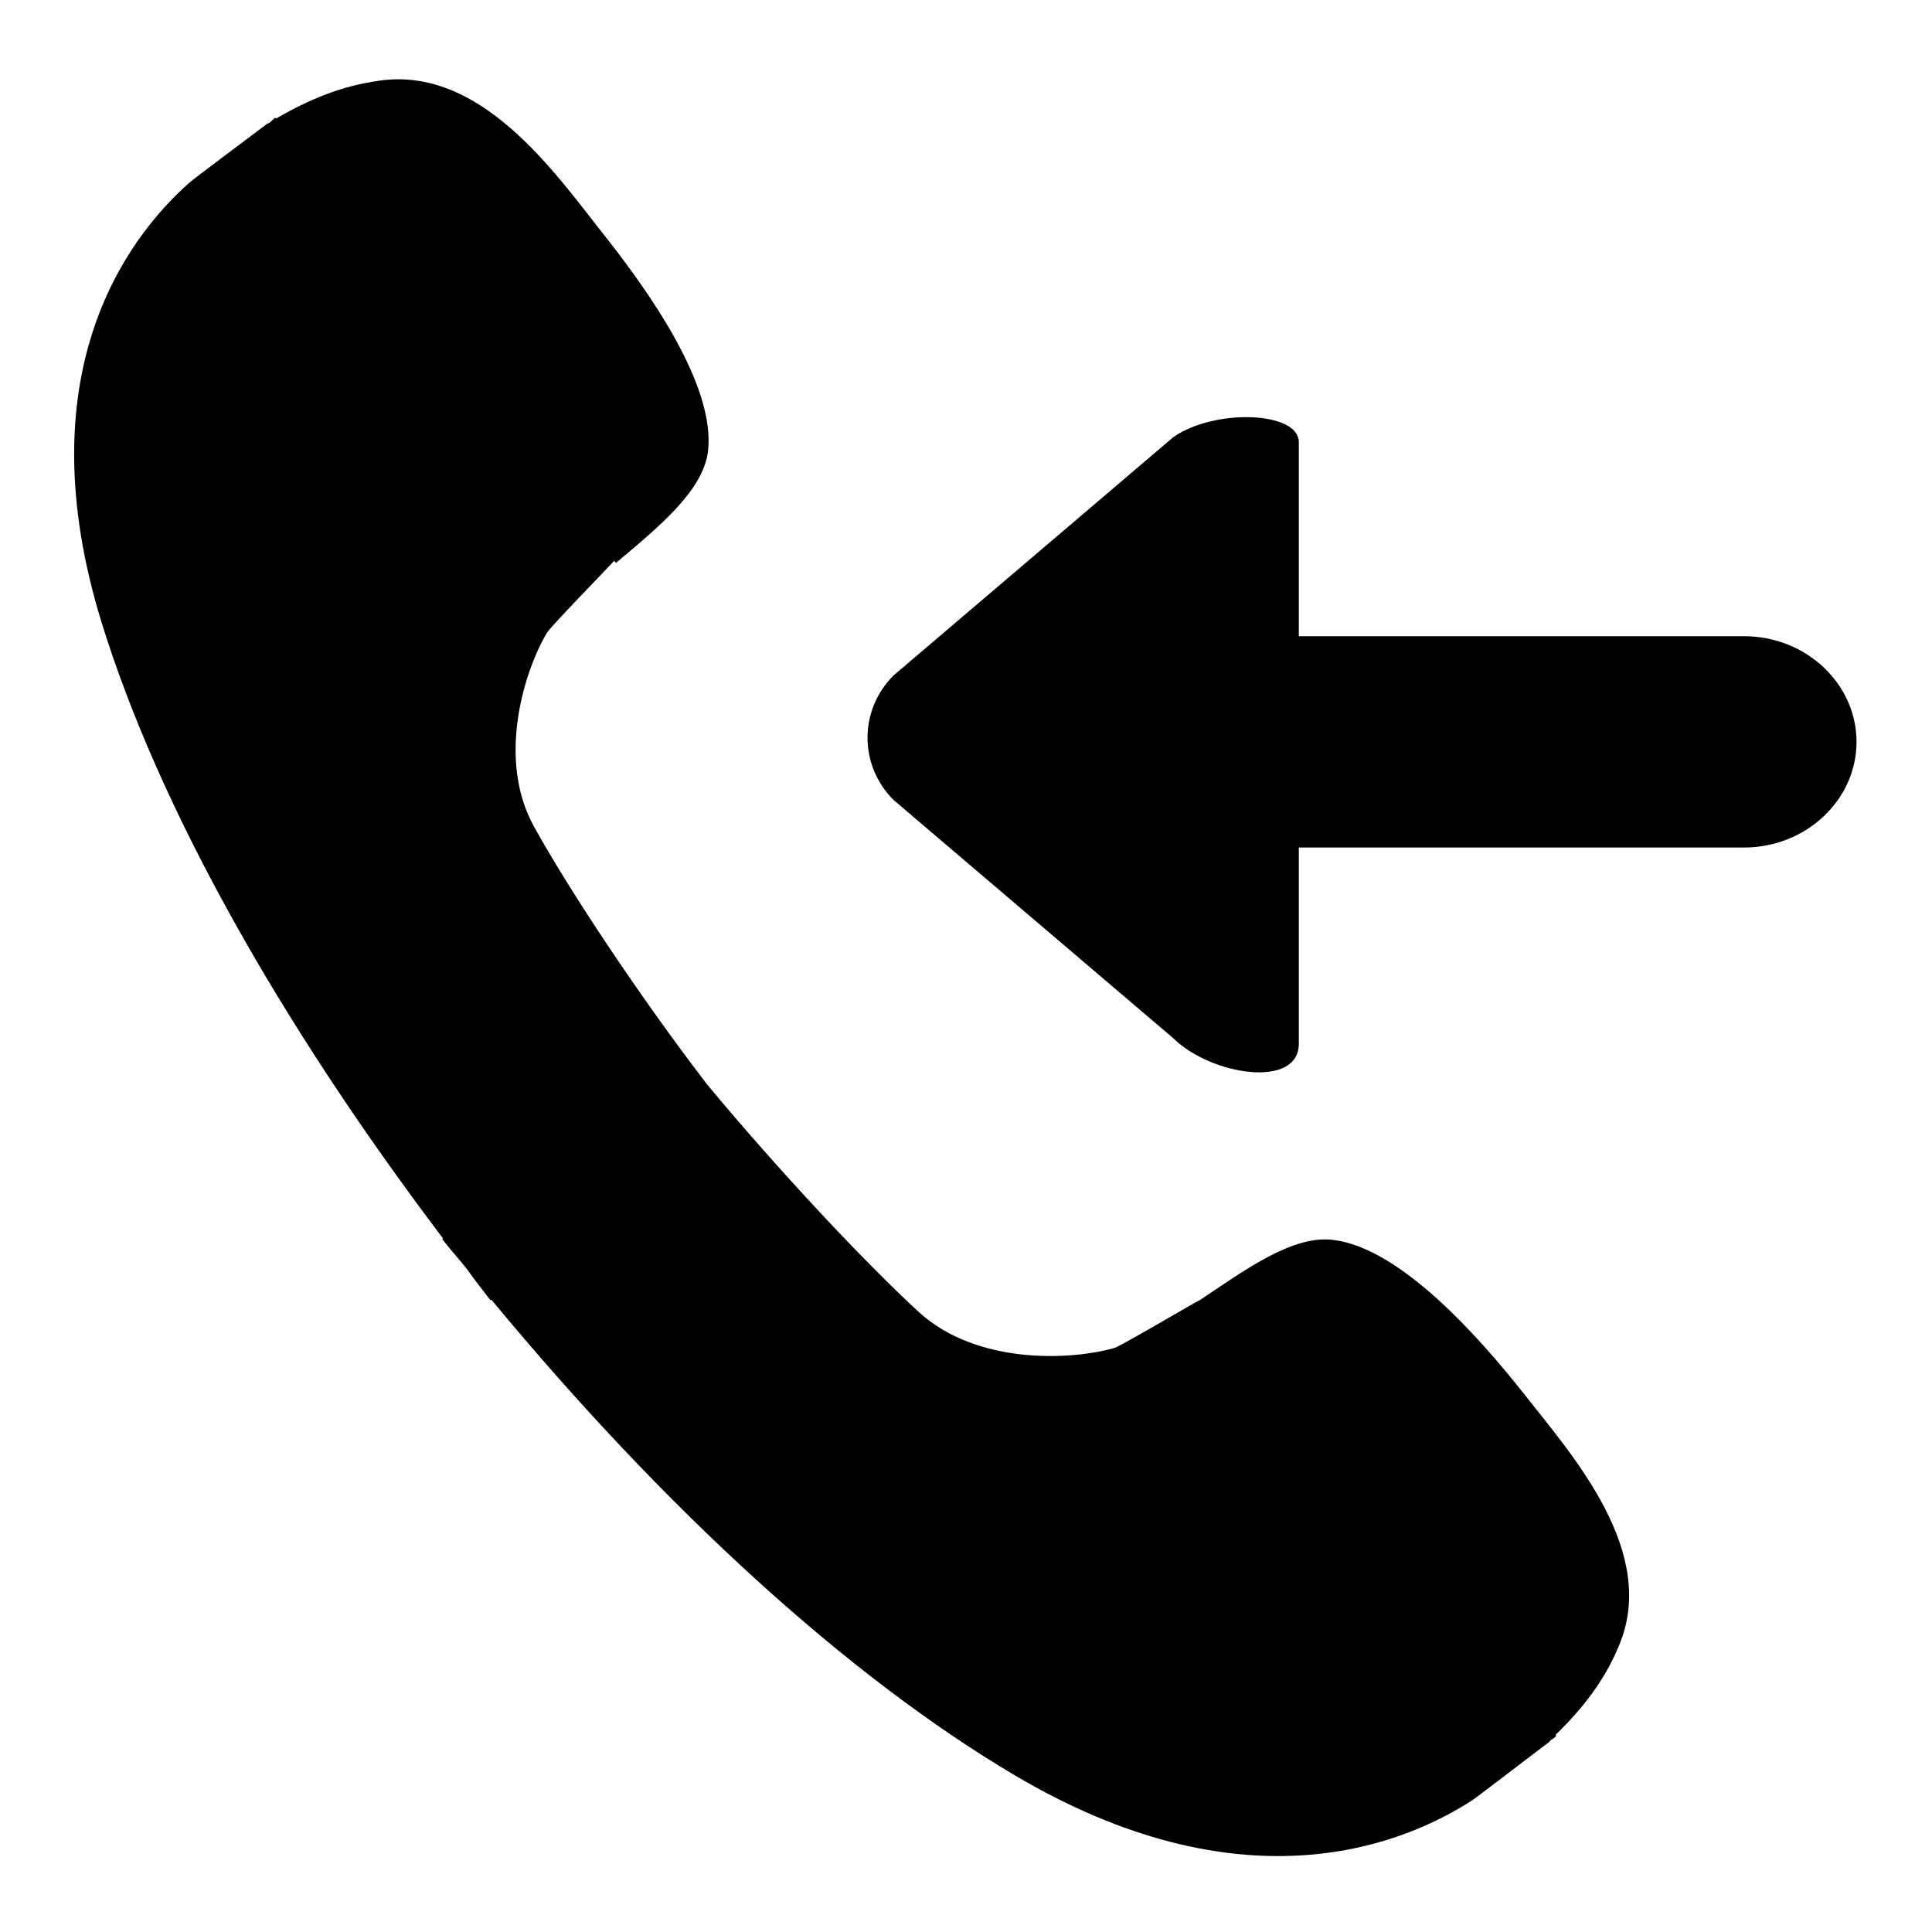 <?xml version="1.0" encoding="utf-8"?>
<!-- Svg Vector Icons : http://www.onlinewebfonts.com/icon -->
<!DOCTYPE svg PUBLIC "-//W3C//DTD SVG 1.1//EN" "http://www.w3.org/Graphics/SVG/1.1/DTD/svg11.dtd">
<svg version="1.1" xmlns="http://www.w3.org/2000/svg" xmlns:xlink="http://www.w3.org/1999/xlink" x="0px" y="0px" viewBox="0 0 256 256" enable-background="new 0 0 256 256" xml:space="preserve">
<g><g><path fill="#000000" d="M155.5,57.9l-37.1,31.6c-4.6,4.6-4.6,11.9,0,16.5l37.1,31.6c5,4.9,16.6,6.7,16.6,0.7v-26h59c8.2,0,14.9-6.3,14.9-14s-6.7-14-14.9-14h-59V58.6C172.1,54.5,161,54.1,155.5,57.9L155.5,57.9z"/><path fill="#000000" d="M202.1,184.9c-6.3-8-16.6-19.5-25.4-20.6c-5.3-0.7-11.5,3.8-17.6,7.9c-1.2,0.6-10.3,6-11.4,6.4c-5.9,1.7-18.3,2.2-25.9-4.7c-7.3-6.7-18.8-19-28.1-30.2c-8.9-11.6-18.2-25.6-22.9-34.1c-5-8.9-1.4-20.6,1.7-25.8c0.6-0.9,7.4-7.9,8.9-9.5l0.2,0.3c5.6-4.7,11.5-9.5,12.2-14.7c1.1-8.7-7.8-21.3-14.1-29.2c-6.3-8-16.1-22-29.5-20c-5,0.7-9.3,2.5-13.6,5l-0.1-0.1c-0.1,0-0.5,0.4-0.7,0.6c-0.1,0.1-0.2,0.1-0.4,0.2l0,0c-2.5,1.9-9.5,7.1-10.3,7.8c-8.7,7.7-21.7,25.8-11.6,58.4c7.5,24.2,23.4,52.7,45.2,81.5l-0.1,0.1c1.1,1.4,2.2,2.6,3.3,4c1,1.4,2,2.7,3.1,4.1l0.1-0.1c23,27.8,47.2,49.9,69.3,63c29.7,17.6,50.8,9.7,60.6,3.4c0.9-0.6,7.9-6,10.3-7.8l0,0c0.1-0.1,0.1-0.2,0.3-0.3c0.2-0.1,0.6-0.4,0.6-0.5l-0.1-0.1c3.6-3.5,6.5-7.2,8.4-11.8C219.8,205.7,208.4,192.9,202.1,184.9L202.1,184.9z"/></g></g>
</svg>